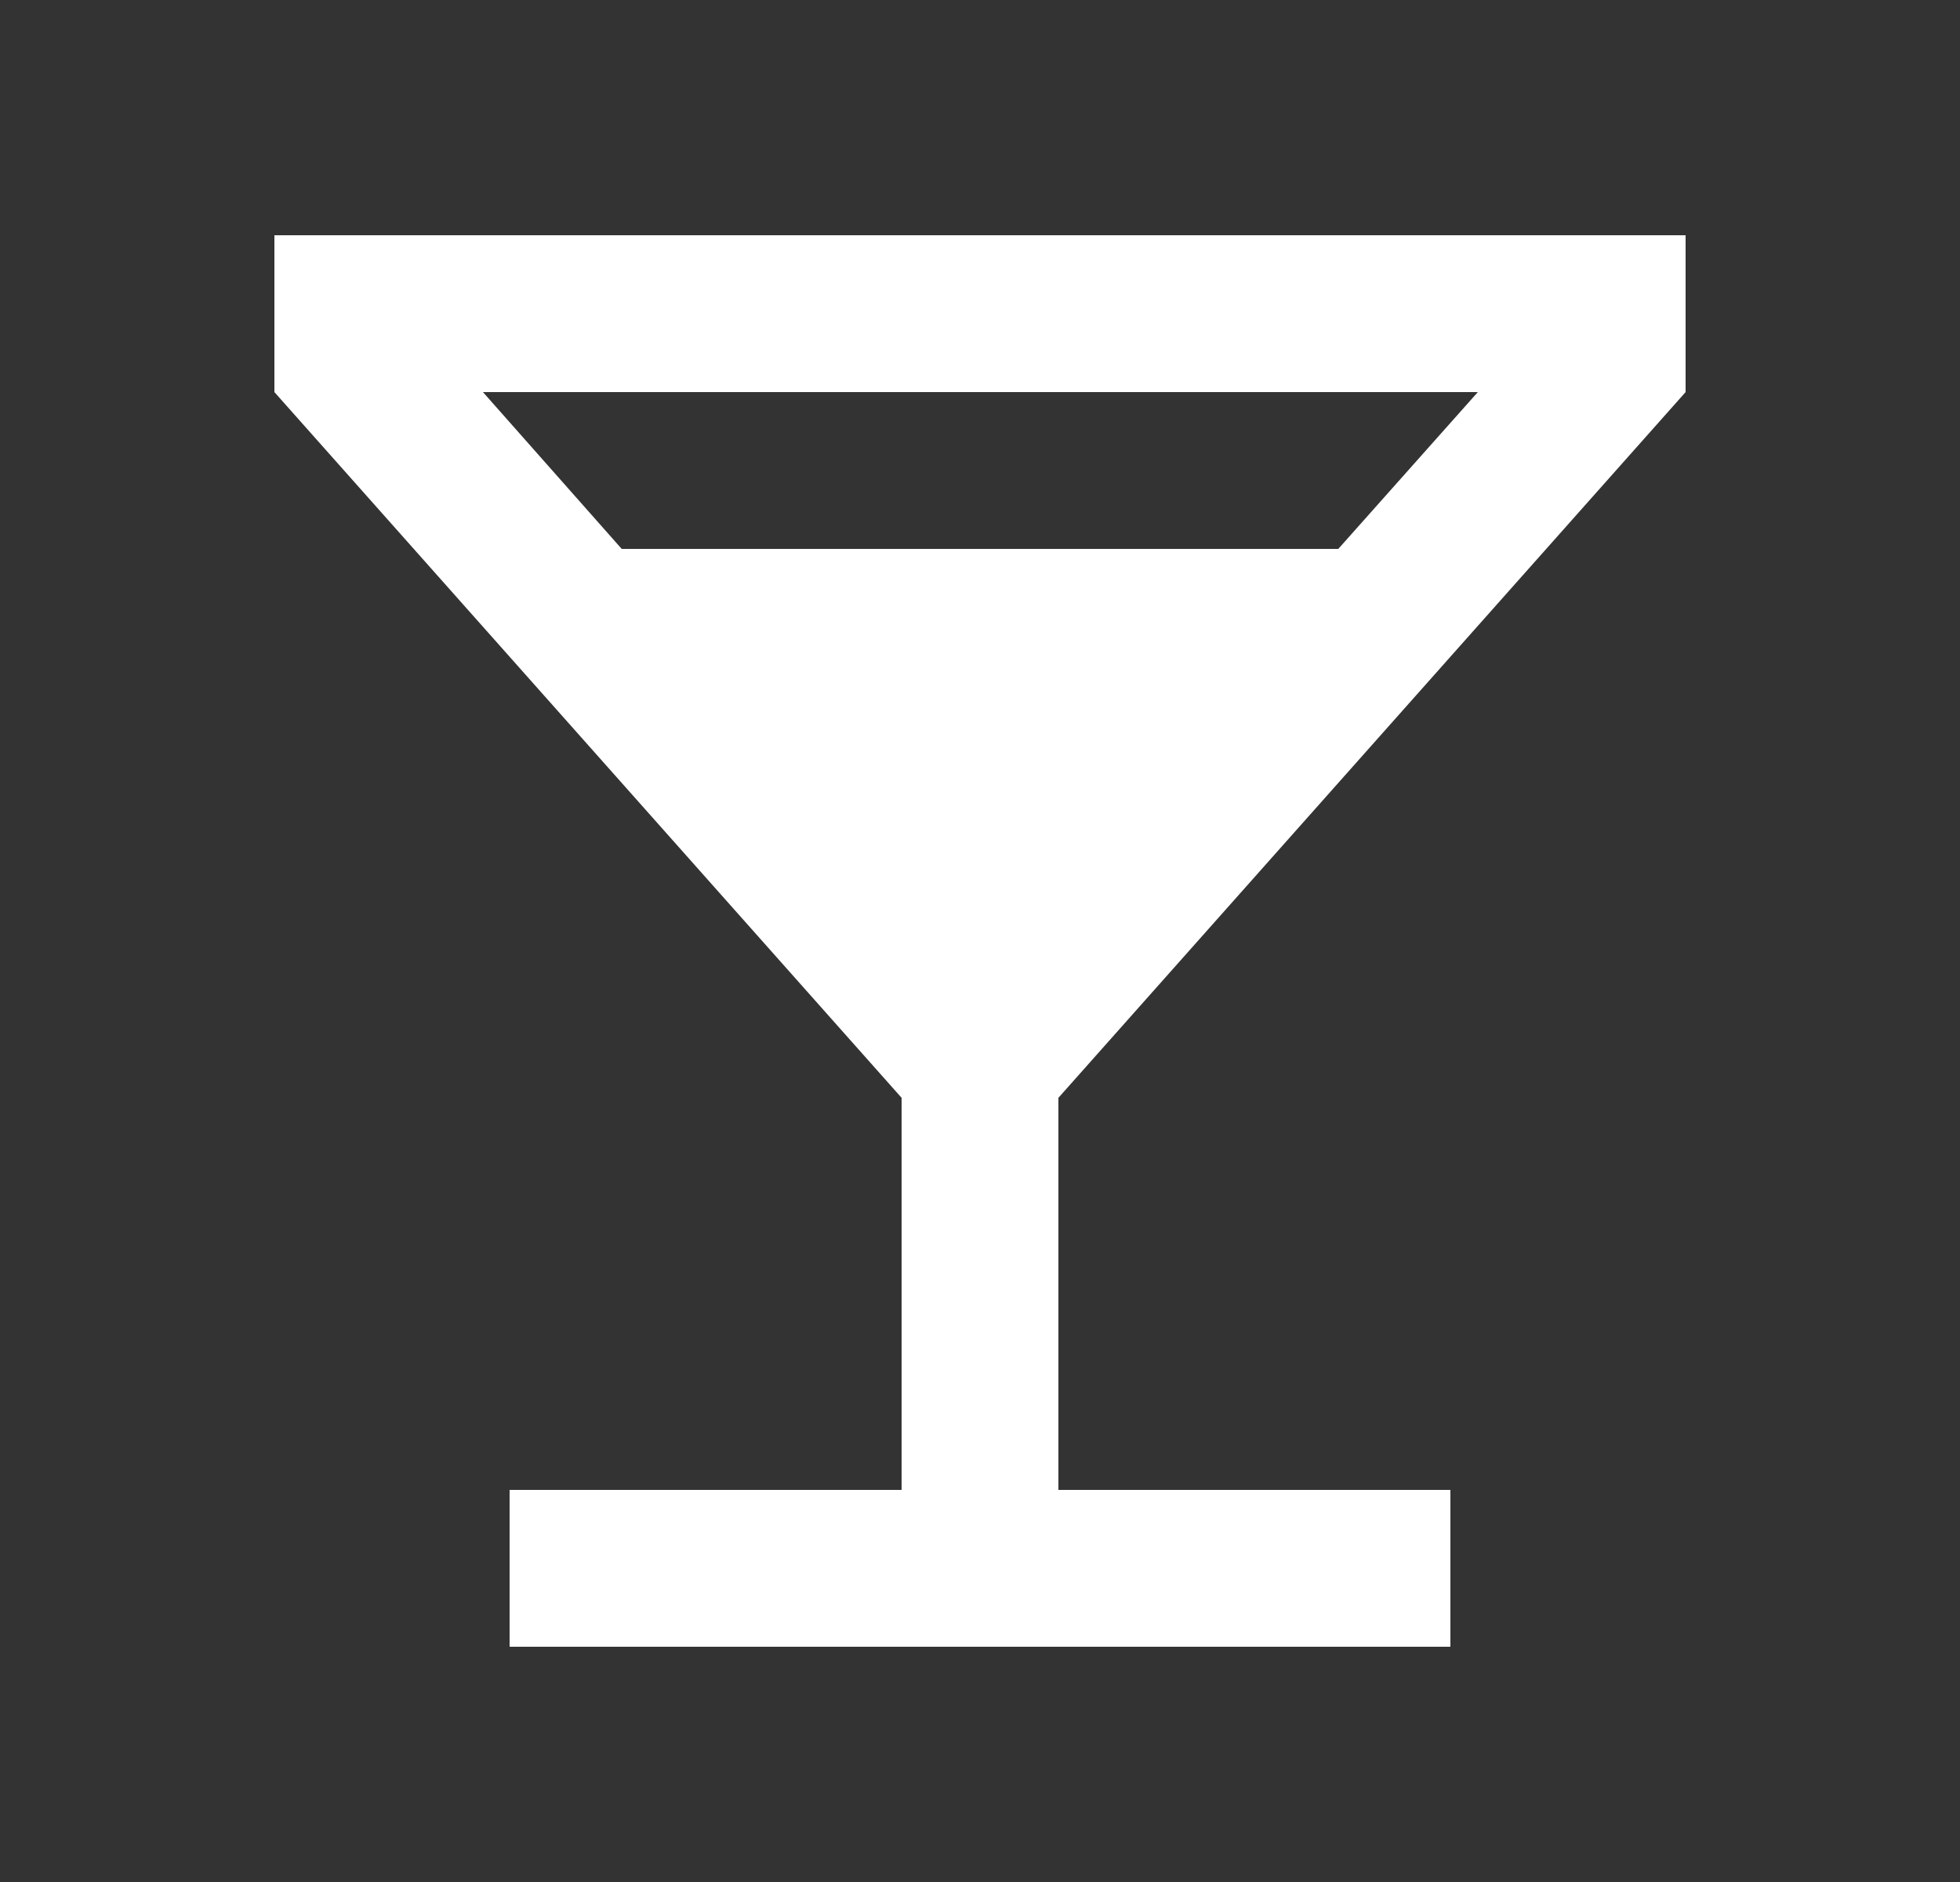 <svg width="25" height="24" viewBox="0 0 25 24" fill="none" xmlns="http://www.w3.org/2000/svg">
<rect x="0" y="0" width="25" height="24" fill="#333333" stroke="none"/>
<path d="M21.5 5V3H3.5V5L11.5 14V19H6.5V21H18.5V19H13.5V14L21.5 5ZM7.93 7L6.16 5H18.85L17.07 7H7.93Z" fill="white"/>
</svg>

